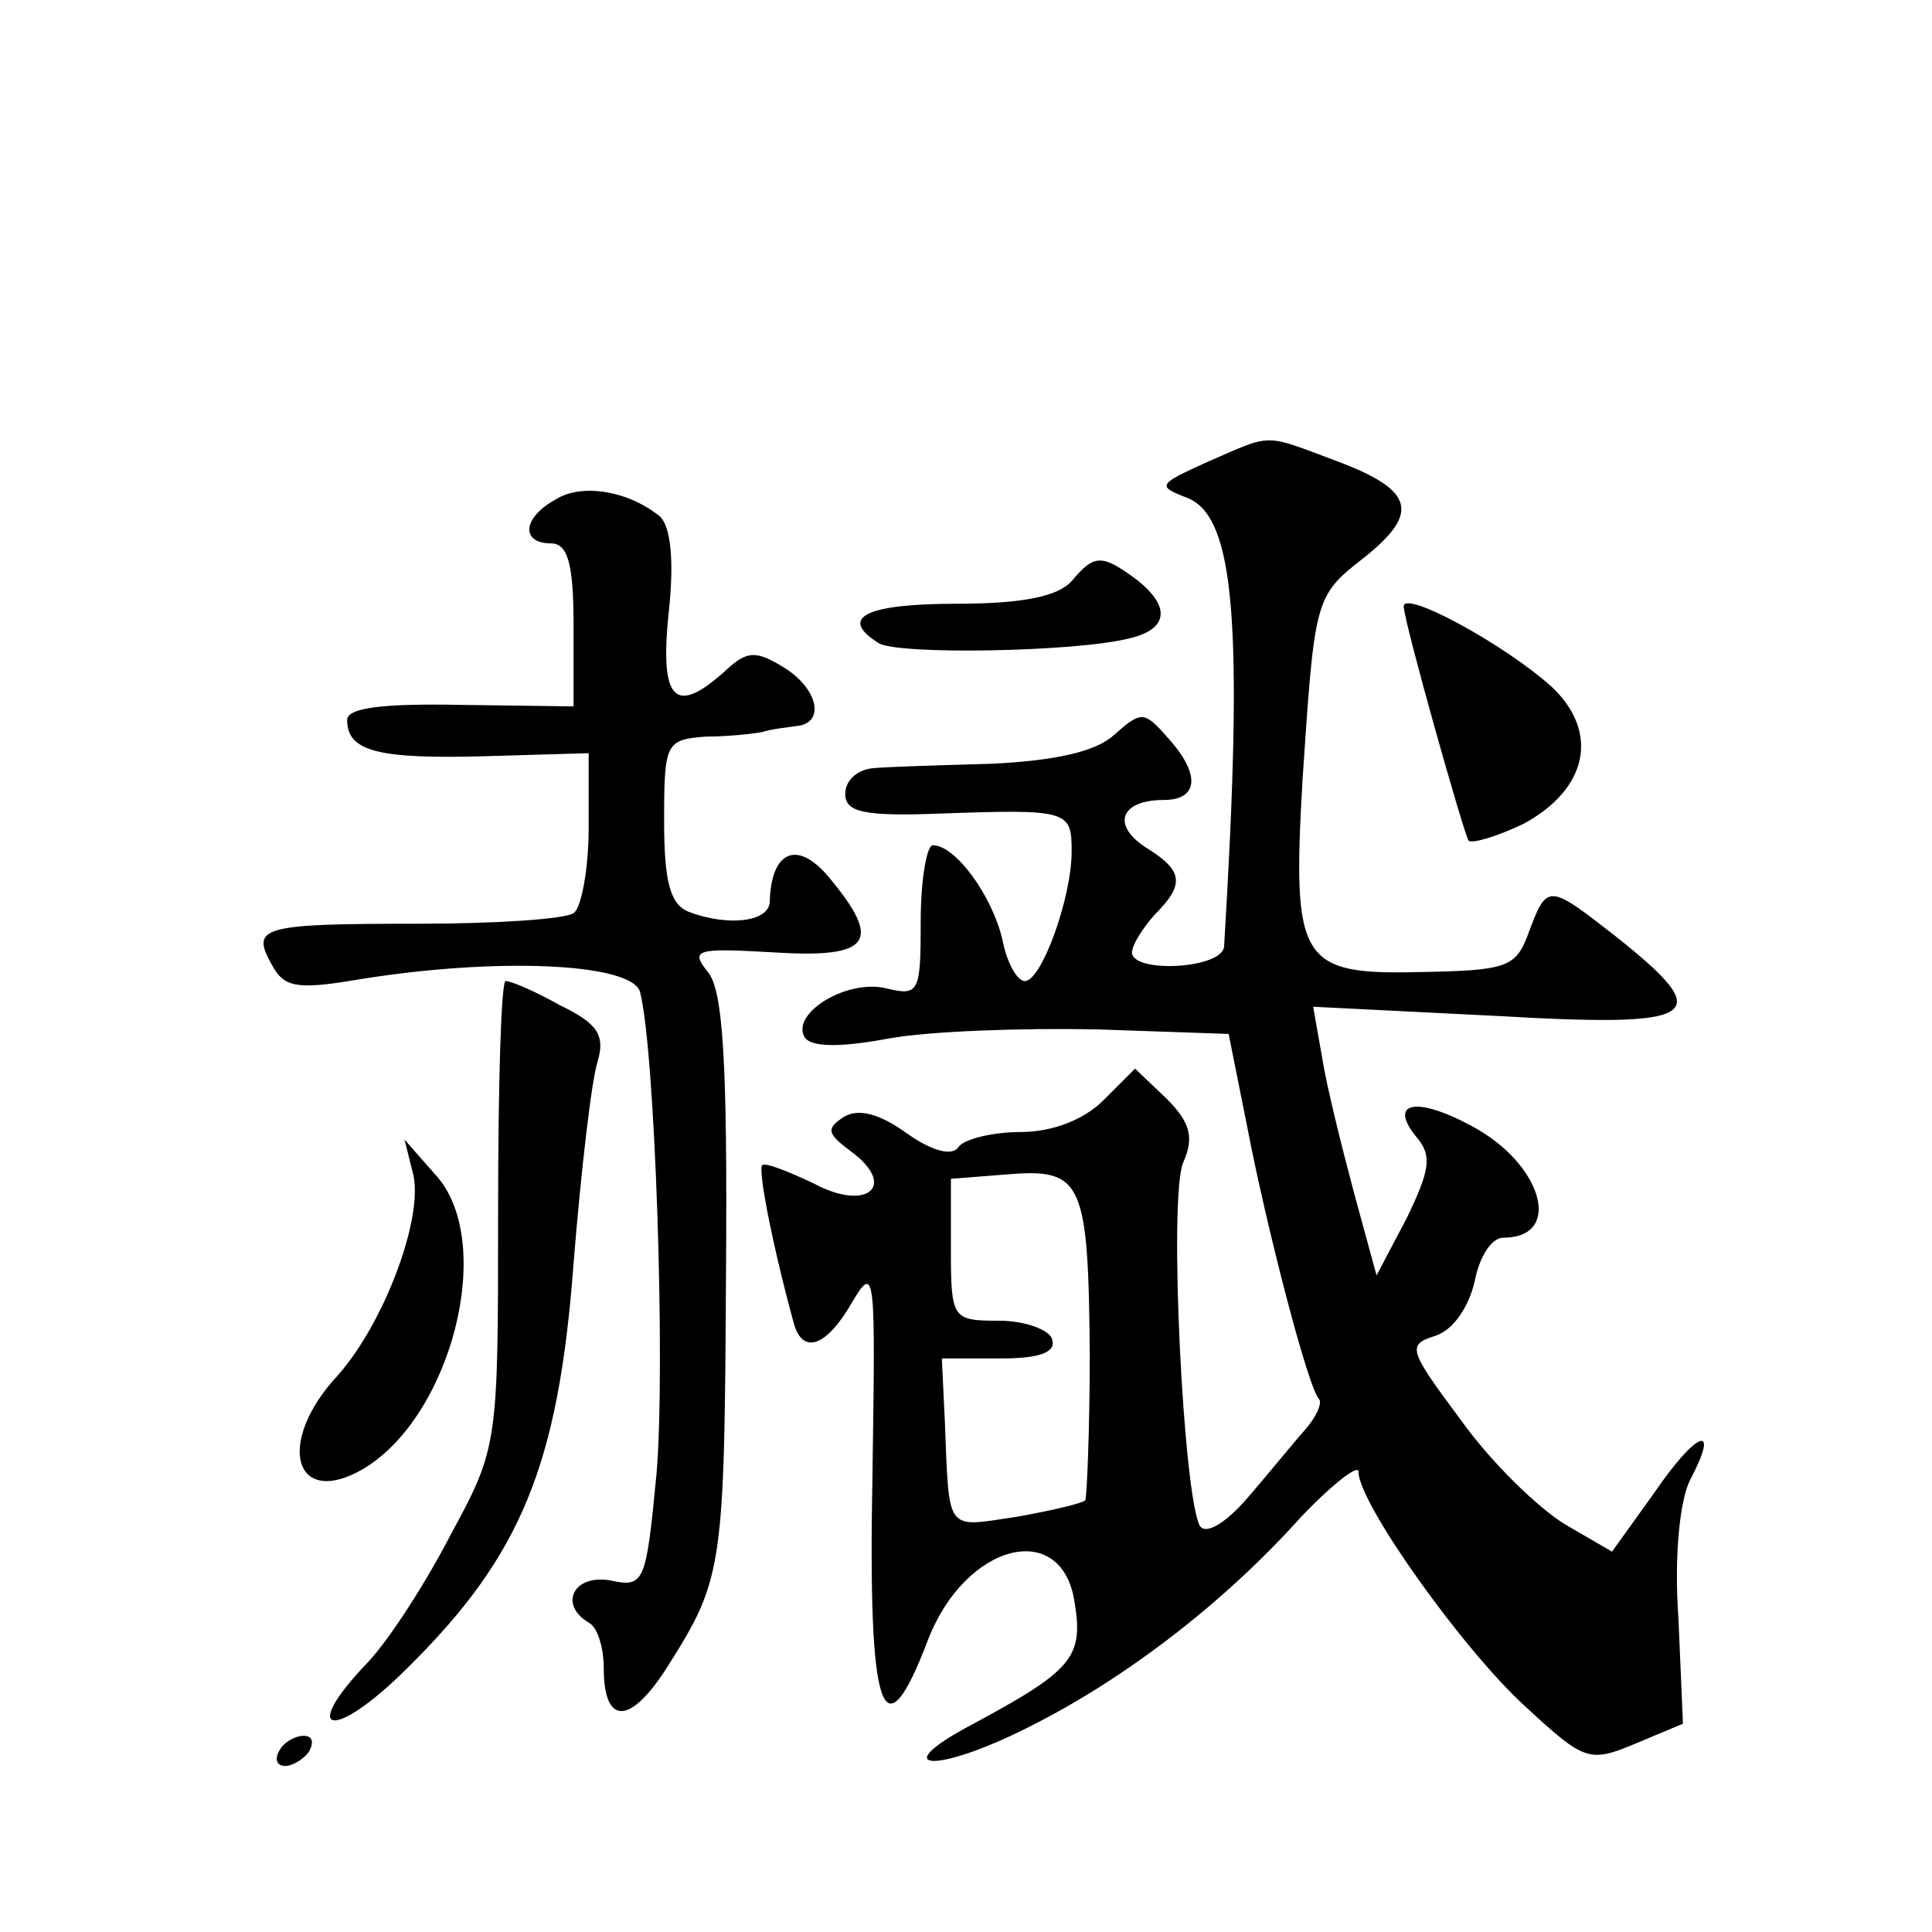 <?xml version="1.0" standalone="no"?>
<!DOCTYPE svg PUBLIC "-//W3C//DTD SVG 20010904//EN"
 "http://www.w3.org/TR/2001/REC-SVG-20010904/DTD/svg10.dtd">
<svg version="1.0" xmlns="http://www.w3.org/2000/svg"
 width="128pt" height="128pt" viewBox="0 0 128 128"
 preserveAspectRatio="xMidYMid meet">
<g transform="translate(0,128) scale(0.1,-0.1)"
fill="#0" stroke="none">
<path d="M800 974 c-33 -15 -34 -16 -13 -24 31 -13 37 -82 24 -297 -1 -15 -61 -18
-61 -4 0 5 7 16 15 25 20 20 19 29 -5 44 -24 15 -18 32 11 32 23 0 25 17 2 42 -15
17 -17 17 -35 1 -12 -11 -39 -17 -81 -19 -34 -1 -70 -2 -79 -3 -10 -1 -18 -8 -18
-17 0 -12 12 -15 63 -13 85 3 87 2 87 -25 0 -31 -20 -86 -31 -86 -5 0 -12 12 -15
28 -7 29 -31 62 -46 62 -4 0 -8 -23 -8 -50 0 -47 -1 -50 -22 -45 -26 7 -64 -16
-55 -32 4 -7 24 -7 56 -1 28 5 90 7 138 6 l87 -3 12 -60 c13 -68 41 -176 48 -182
2 -3 -2 -12 -10 -21 -8 -9 -25 -30 -38 -45 -14 -16 -27 -24 -31 -18 -11 19 -21
219 -11 241 7 16 5 26 -11 42 l-21 20 -21 -21 c-13 -13 -34 -21 -55 -21 -19 0 -38
-5 -41 -10 -4 -6 -17 -3 -34 9 -18 13 -32 17 -42 11 -12 -8 -11 -11 5 -23 31 -23
10 -40 -25 -21 -17 8 -32 14 -34 12 -3 -3 7 -54 21 -105 6 -21 22 -15 39 15 15
25 15 18 13 -117 -3 -158 7 -186 37 -107 25 64 89 80 97 24 6 -36 -2 -45 -67 -80
-59 -31 -26 -34 37 -2 62 31 128 81 180 139 21 22 38 35 38 30 0 -21 70 -119 111
-156 39 -36 42 -37 73 -24 l31 13 -3 70 c-3 41 1 79 8 92 20 38 4 32 -24 -9 l-28
-39 -31 18 c-18 11 -49 41 -69 69 -35 47 -36 50 -17 56 12 4 22 19 26 36 3 16 11
29 19 29 40 0 26 49 -21 74 -37 20 -56 16 -36 -8 10 -12 8 -22 -7 -53 l-20 -38
-15 55 c-8 30 -18 70 -21 89 l-6 34 120 -6 c138 -8 148 -1 80 53 -45 35 -45 35
-58 0 -8 -21 -15 -23 -71 -24 -80 -2 -85 7 -78 128 8 119 8 121 40 146 38 30 34
45 -16 64 -51 19 -43 19 -87 0z m-78 -590 c0 -52 -2 -97 -3 -98 -2 -2 -23 -7 -46
-11 -47 -7 -44 -11 -47 63 l-2 42 39 0 c26 0 37 4 34 13 -2 6 -18 12 -35 12 -31
0 -32 1 -32 47 l0 47 38 3 c49 4 53 -5 54 -118z M368 949 c-22 -12 -23 -29 -3 -29
11 0 15 -13 15 -54 l0 -54 -75 1 c-52 1 -75 -2 -75 -10 0 -21 21 -26 92 -24 l68
2 0 -50 c0 -27 -5 -53 -10 -56 -6 -4 -52 -7 -103 -7 -104 0 -111 -2 -97 -27 8 -15
16 -17 57 -10 92 15 181 11 187 -8 10 -38 17 -247 11 -319 -7 -73 -8 -76 -31 -71
-24 4 -34 -16 -14 -28 6 -3 10 -17 10 -30 0 -39 18 -38 43 2 36 57 37 65 38 261
1 139 -2 186 -12 198 -12 15 -8 16 44 13 64 -4 72 7 36 50 -21 25 -38 17 -39 -16
0 -14 -28 -17 -54 -7 -12 5 -16 20 -16 60 0 52 1 54 28 56 15 0 32 2 37 3 6 2 16
3 23 4 19 2 14 25 -9 39 -18 11 -24 11 -38 -2 -34 -31 -44 -20 -38 38 4 36 1 58
-6 64 -21 17 -52 22 -69 11z M710 895 c-9 -10 -32 -15 -76 -15 -60 0 -79 -9 -52
-26 12 -8 130 -6 166 3 26 6 28 21 5 39 -23 17 -28 17 -43 -1z M930 878 c1 -13
40 -151 43 -155 3 -2 19 3 36 11 43 23 51 61 19 91 -31 28 -99 65 -98 53z M330
476 c0 -152 0 -155 -31 -212 -17 -33 -41 -70 -55 -85 -47 -49 -23 -53 26 -4 75
74 100 134 110 268 5 62 12 122 16 134 5 17 0 25 -25 37 -16 9 -32 16 -36 16 -3
0 -5 -69 -5 -154z M274 501 c6 -30 -20 -98 -50 -132 -42 -45 -29 -89 17 -62 58
35 87 148 49 193 l-22 25 6 -24z M185 120 c-3 -5 -2 -10 4 -10 5 0 13 5 16 10 3
6 2 10 -4 10 -5 0 -13 -4 -16 -10z"/>
</g>
</svg>
